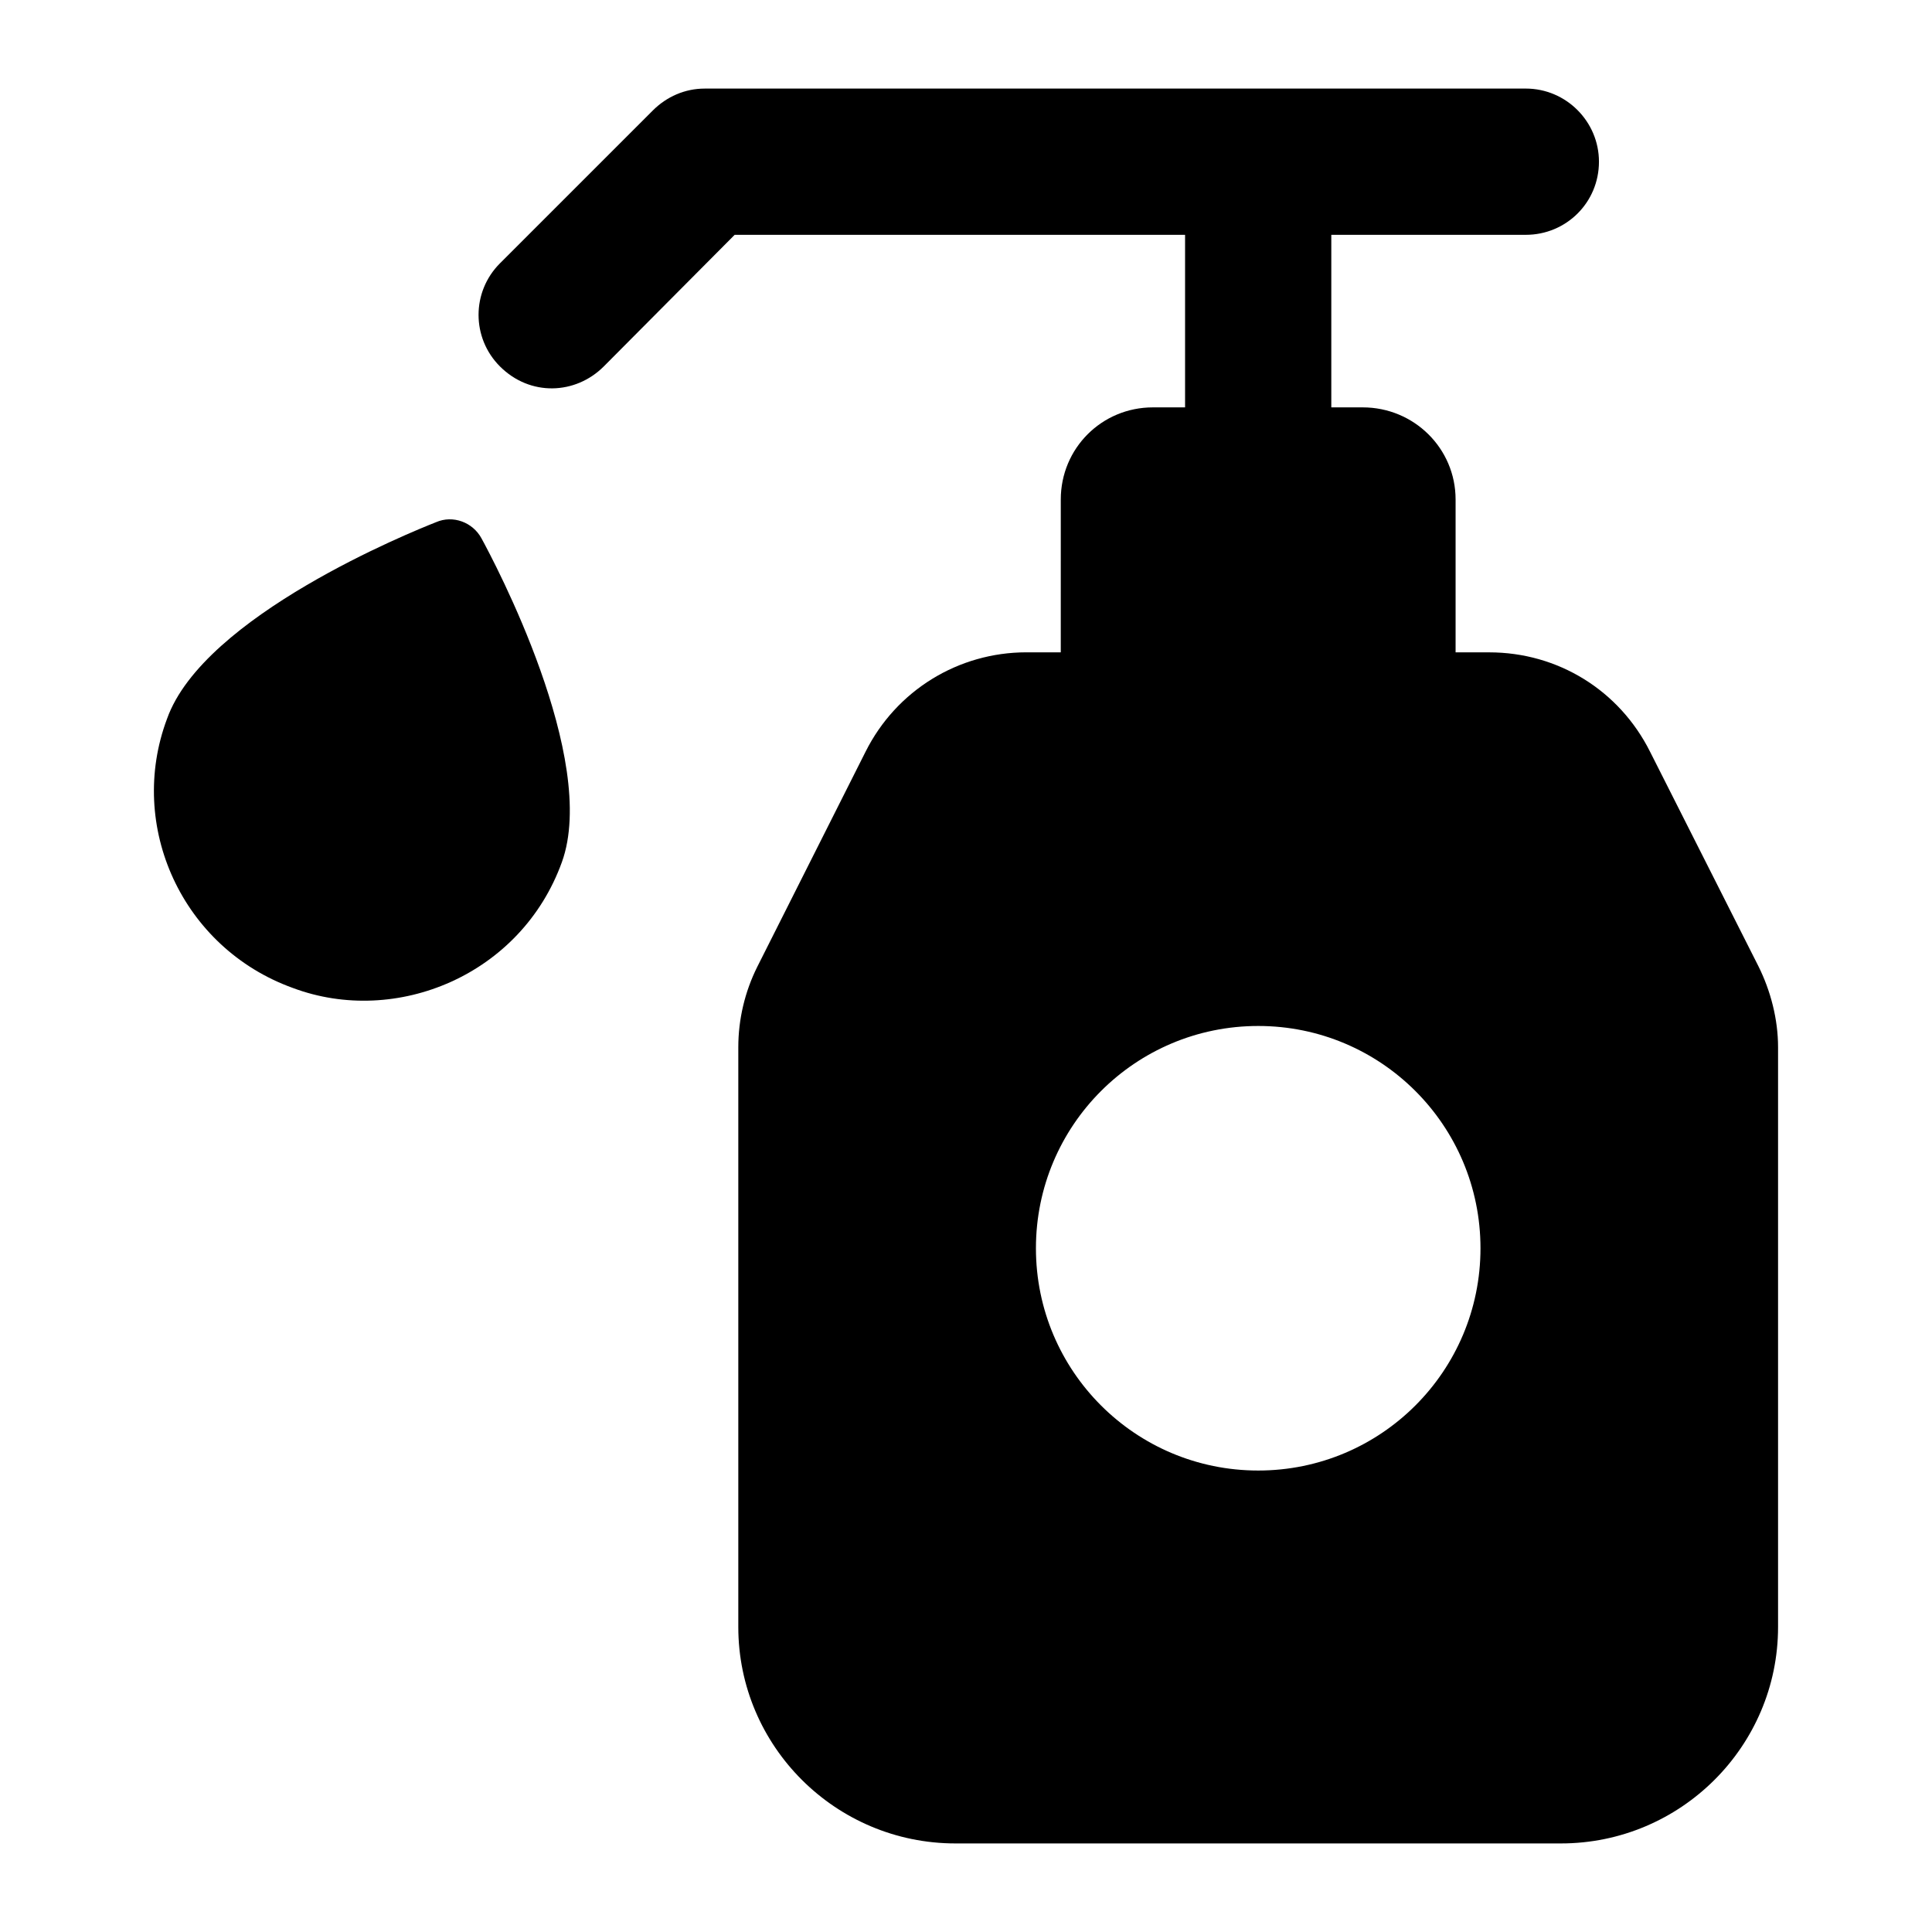 <?xml version="1.0" encoding="UTF-8"?>
<!-- Uploaded to: ICON Repo, www.svgrepo.com, Generator: ICON Repo Mixer Tools -->
<svg fill="#000000" width="800px" height="800px" version="1.1" viewBox="144 144 512 512" xmlns="http://www.w3.org/2000/svg">
 <g>
  <path d="m548.36 206.23c10.656 0 19.379-8.523 19.379-19.379 0-10.656-8.723-19.379-19.379-19.379l-217.61 0.004c-5.231 0-10.078 2.133-13.758 5.812l-40.5 40.496c-7.559 7.559-7.559 19.766 0 27.324 7.977 7.973 19.992 7.523 27.516 0l34.688-34.879h119.36v45.73h-8.523c-13.562 0-24.414 10.852-24.414 24.414l-0.004 40.5h-9.105c-18.023 0-34.492 10.078-42.633 26.352l-28.68 56.969c-3.297 6.59-5.039 13.953-5.039 21.316v153.66c0 31.586 25.773 57.359 57.555 57.359h160.44c31.777 0 57.551-25.77 57.551-57.355v-153.66c0-7.363-1.941-14.922-5.231-21.508l-28.68-56.773c-8.141-16.277-24.414-26.352-42.633-26.352h-8.914v-40.508c0-13.562-11.043-24.414-24.605-24.414h-8.332v-45.73zm-12.016 268.57c0 32.555-26.352 58.906-58.906 58.906-32.551 0-58.906-26.352-58.906-58.906s26.355-58.906 58.906-58.906c32.555-0.004 58.906 26.352 58.906 58.906z"/>
  <path d="m259.57 282.38c-6.394 2.519-61.621 24.805-71.309 52.125-10.652 28.402 3.977 60.707 33.328 71.309 27.445 10.289 60.527-3.465 71.312-33.328 9.883-27.32-18.023-79.836-21.316-85.84-2.324-4.266-7.559-6.203-12.016-4.266z"/>
 </g>
</svg>